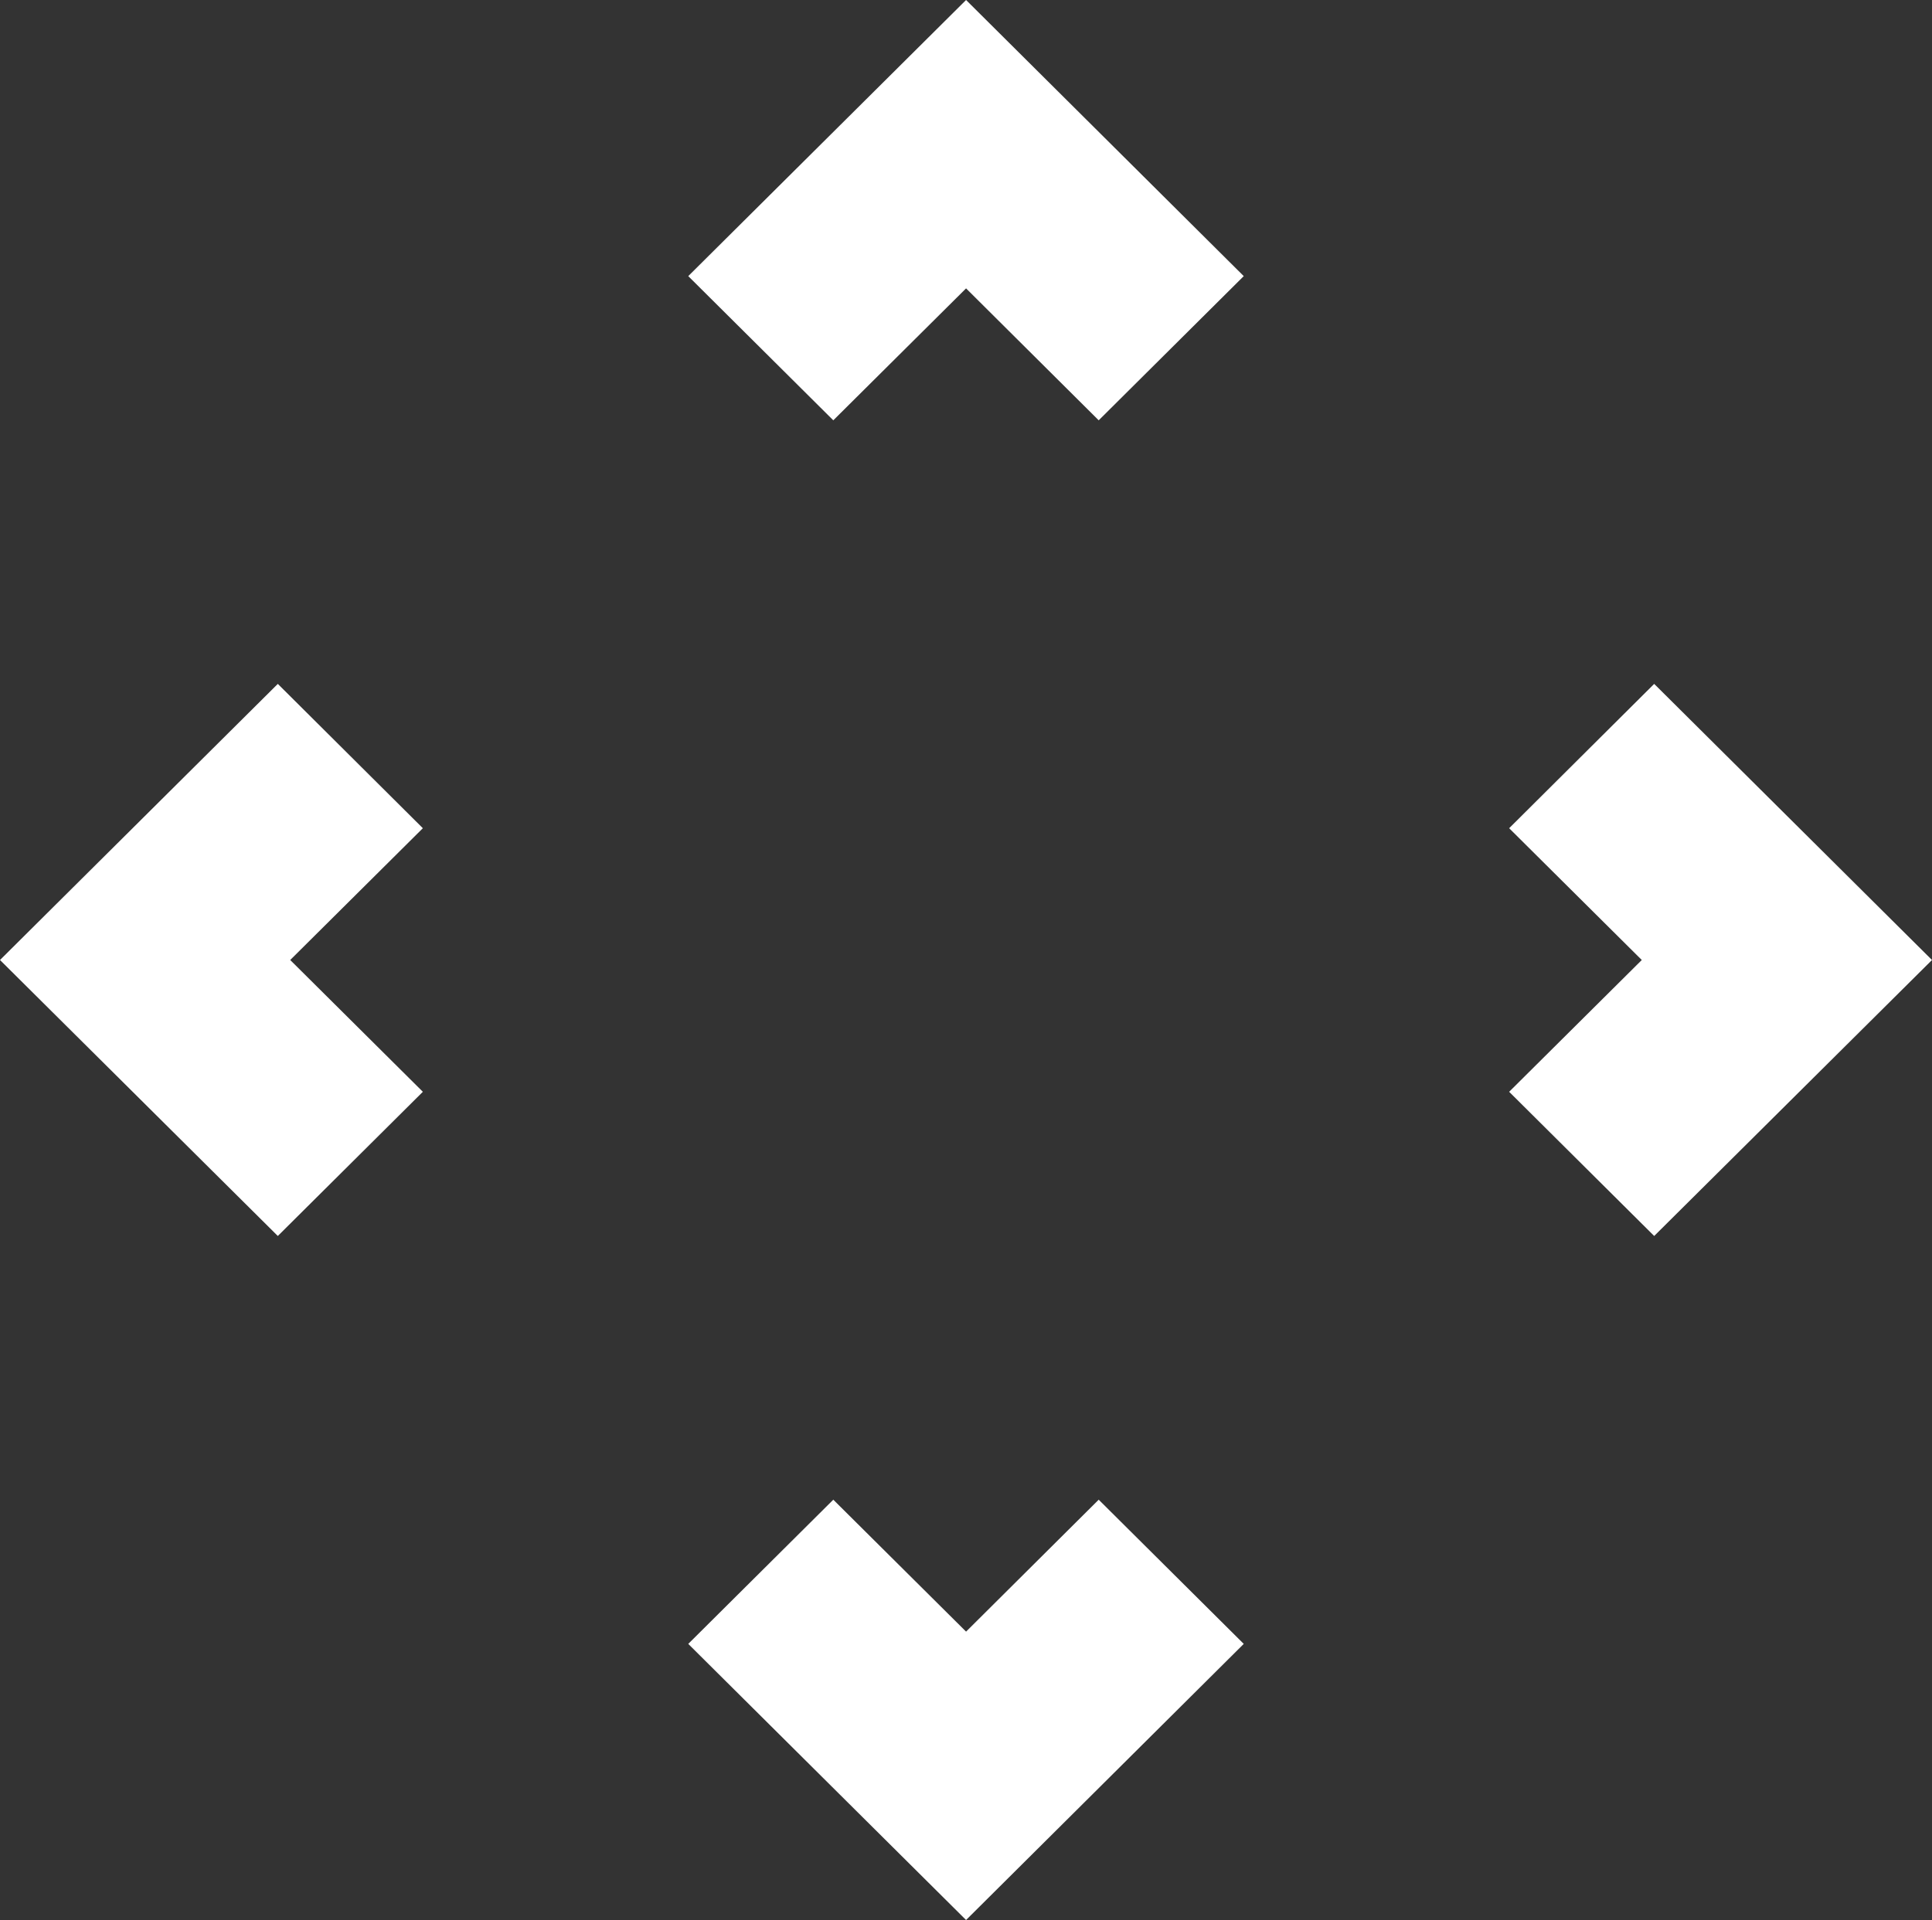 <?xml version="1.0" encoding="UTF-8"?>
<svg id="Livello_2" data-name="Livello 2" xmlns="http://www.w3.org/2000/svg" viewBox="0 0 141.73 140.88">
  <rect x="0" y="0" width="141.73" height="140.88" fill="#333333" stroke="none"/>
  <defs>
    <style>
      .cls-1 {
        fill: #fff;
        stroke-width: 0px;
      }
    </style>
  </defs>
  <g id="Layer_1" data-name="Layer 1">
    <g>
      <polygon class="cls-1" points="70.87 21.16 80.6 30.84 91.24 20.26 70.87 0 50.49 20.26 61.13 30.84 70.87 21.16"/>
      <polygon class="cls-1" points="20.38 50.18 0 70.44 20.38 90.69 31.02 80.11 21.29 70.44 31.02 60.77 20.38 50.18"/>
      <polygon class="cls-1" points="70.87 119.72 61.13 110.04 50.49 120.62 70.87 140.88 91.24 120.62 80.6 110.04 70.87 119.72"/>
      <polygon class="cls-1" points="121.35 50.18 110.71 60.77 120.44 70.44 110.71 80.11 121.35 90.69 141.73 70.44 121.35 50.18"/>
    </g>
  </g>
</svg>